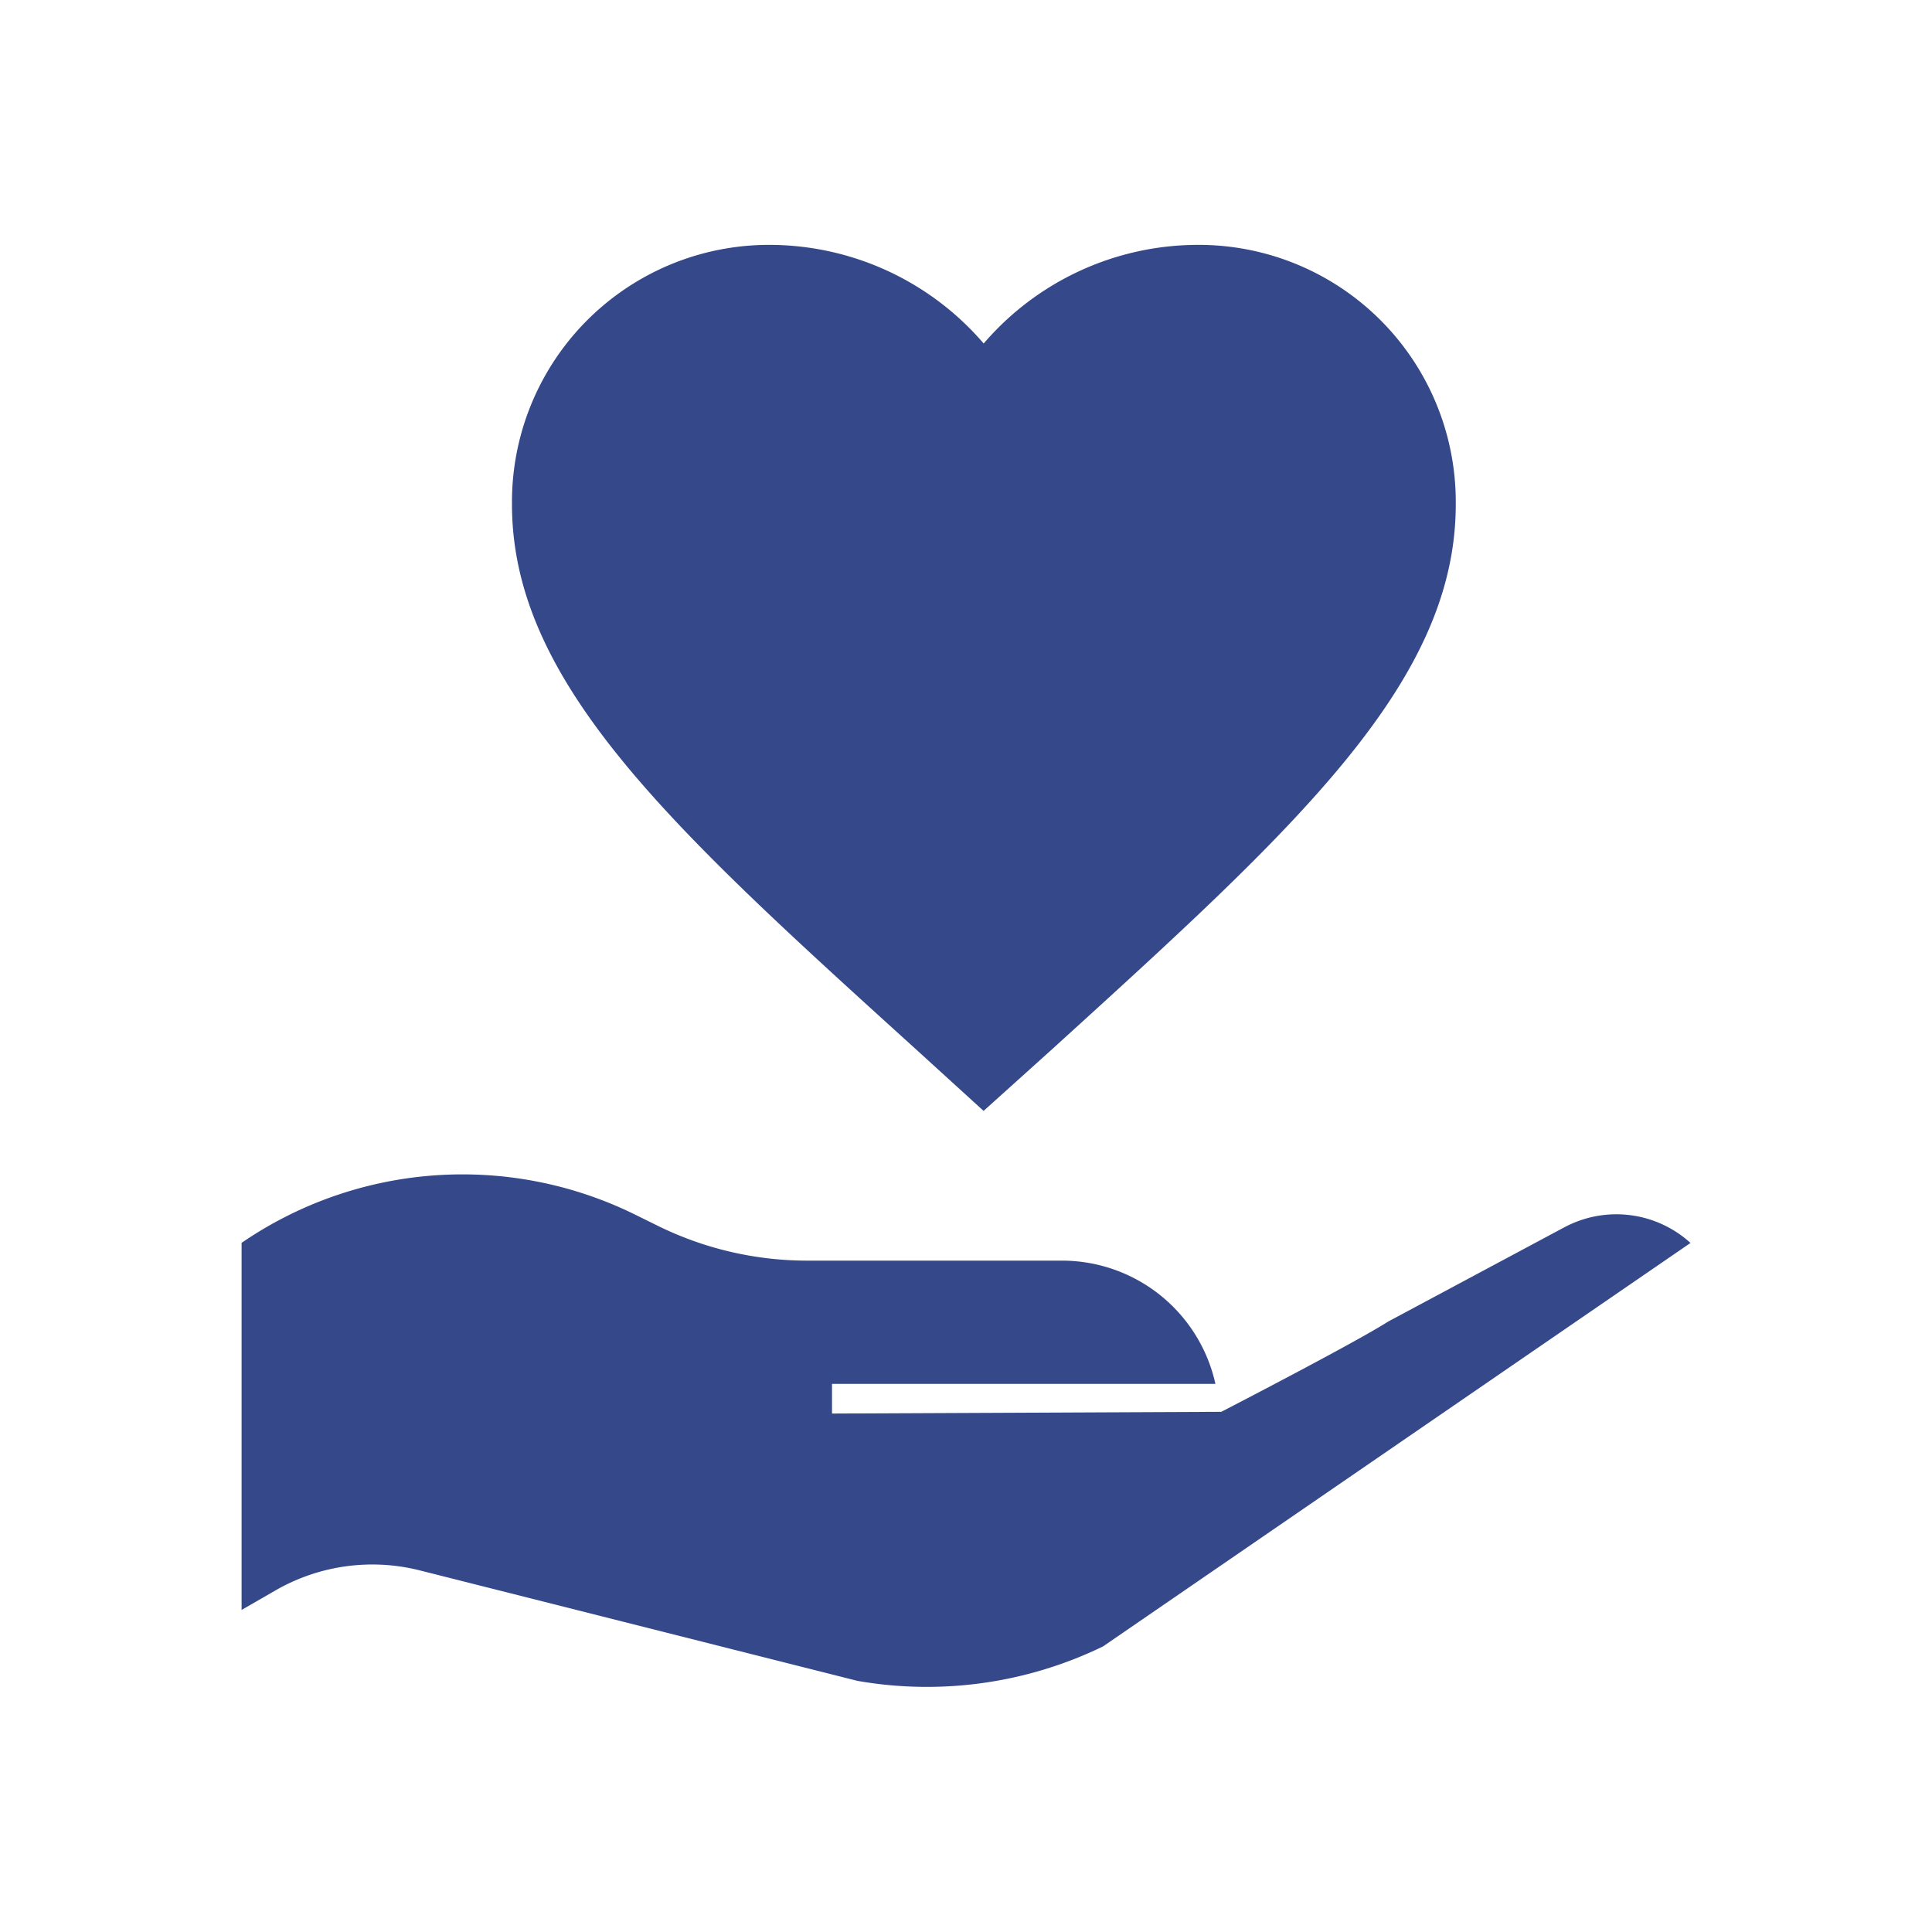 <svg id="Layer_1" data-name="Layer 1" xmlns="http://www.w3.org/2000/svg" viewBox="0 0 200 200"><defs><style>.cls-1{fill:#35488a;}</style></defs><title>web</title><path class="cls-1" d="M161.89,127.08l-.1.05-18.09,9.68c-3.51,2.24-17.27,9.34-17.27,9.34l-40.3.18v-3.07h39.69A16.28,16.28,0,0,0,110,130.5H83.5A35,35,0,0,1,68.31,127l-2.72-1.34a40.42,40.42,0,0,0-40.58,3v38l3.61-2.08a20.09,20.09,0,0,1,14.89-2L88.75,174a41.77,41.77,0,0,0,25.43-3.56L175,128.67A11.41,11.41,0,0,0,161.89,127.08Z"/><path class="cls-1" d="M101.82,115l-7.08-6.45C69.57,85.74,53,70.69,53,52.22A26.61,26.61,0,0,1,79.83,25.35a29.26,29.26,0,0,1,22,10.21,29.26,29.26,0,0,1,22-10.21,26.61,26.61,0,0,1,26.87,26.87c0,18.47-16.61,33.51-41.77,56.38Z"/></svg>